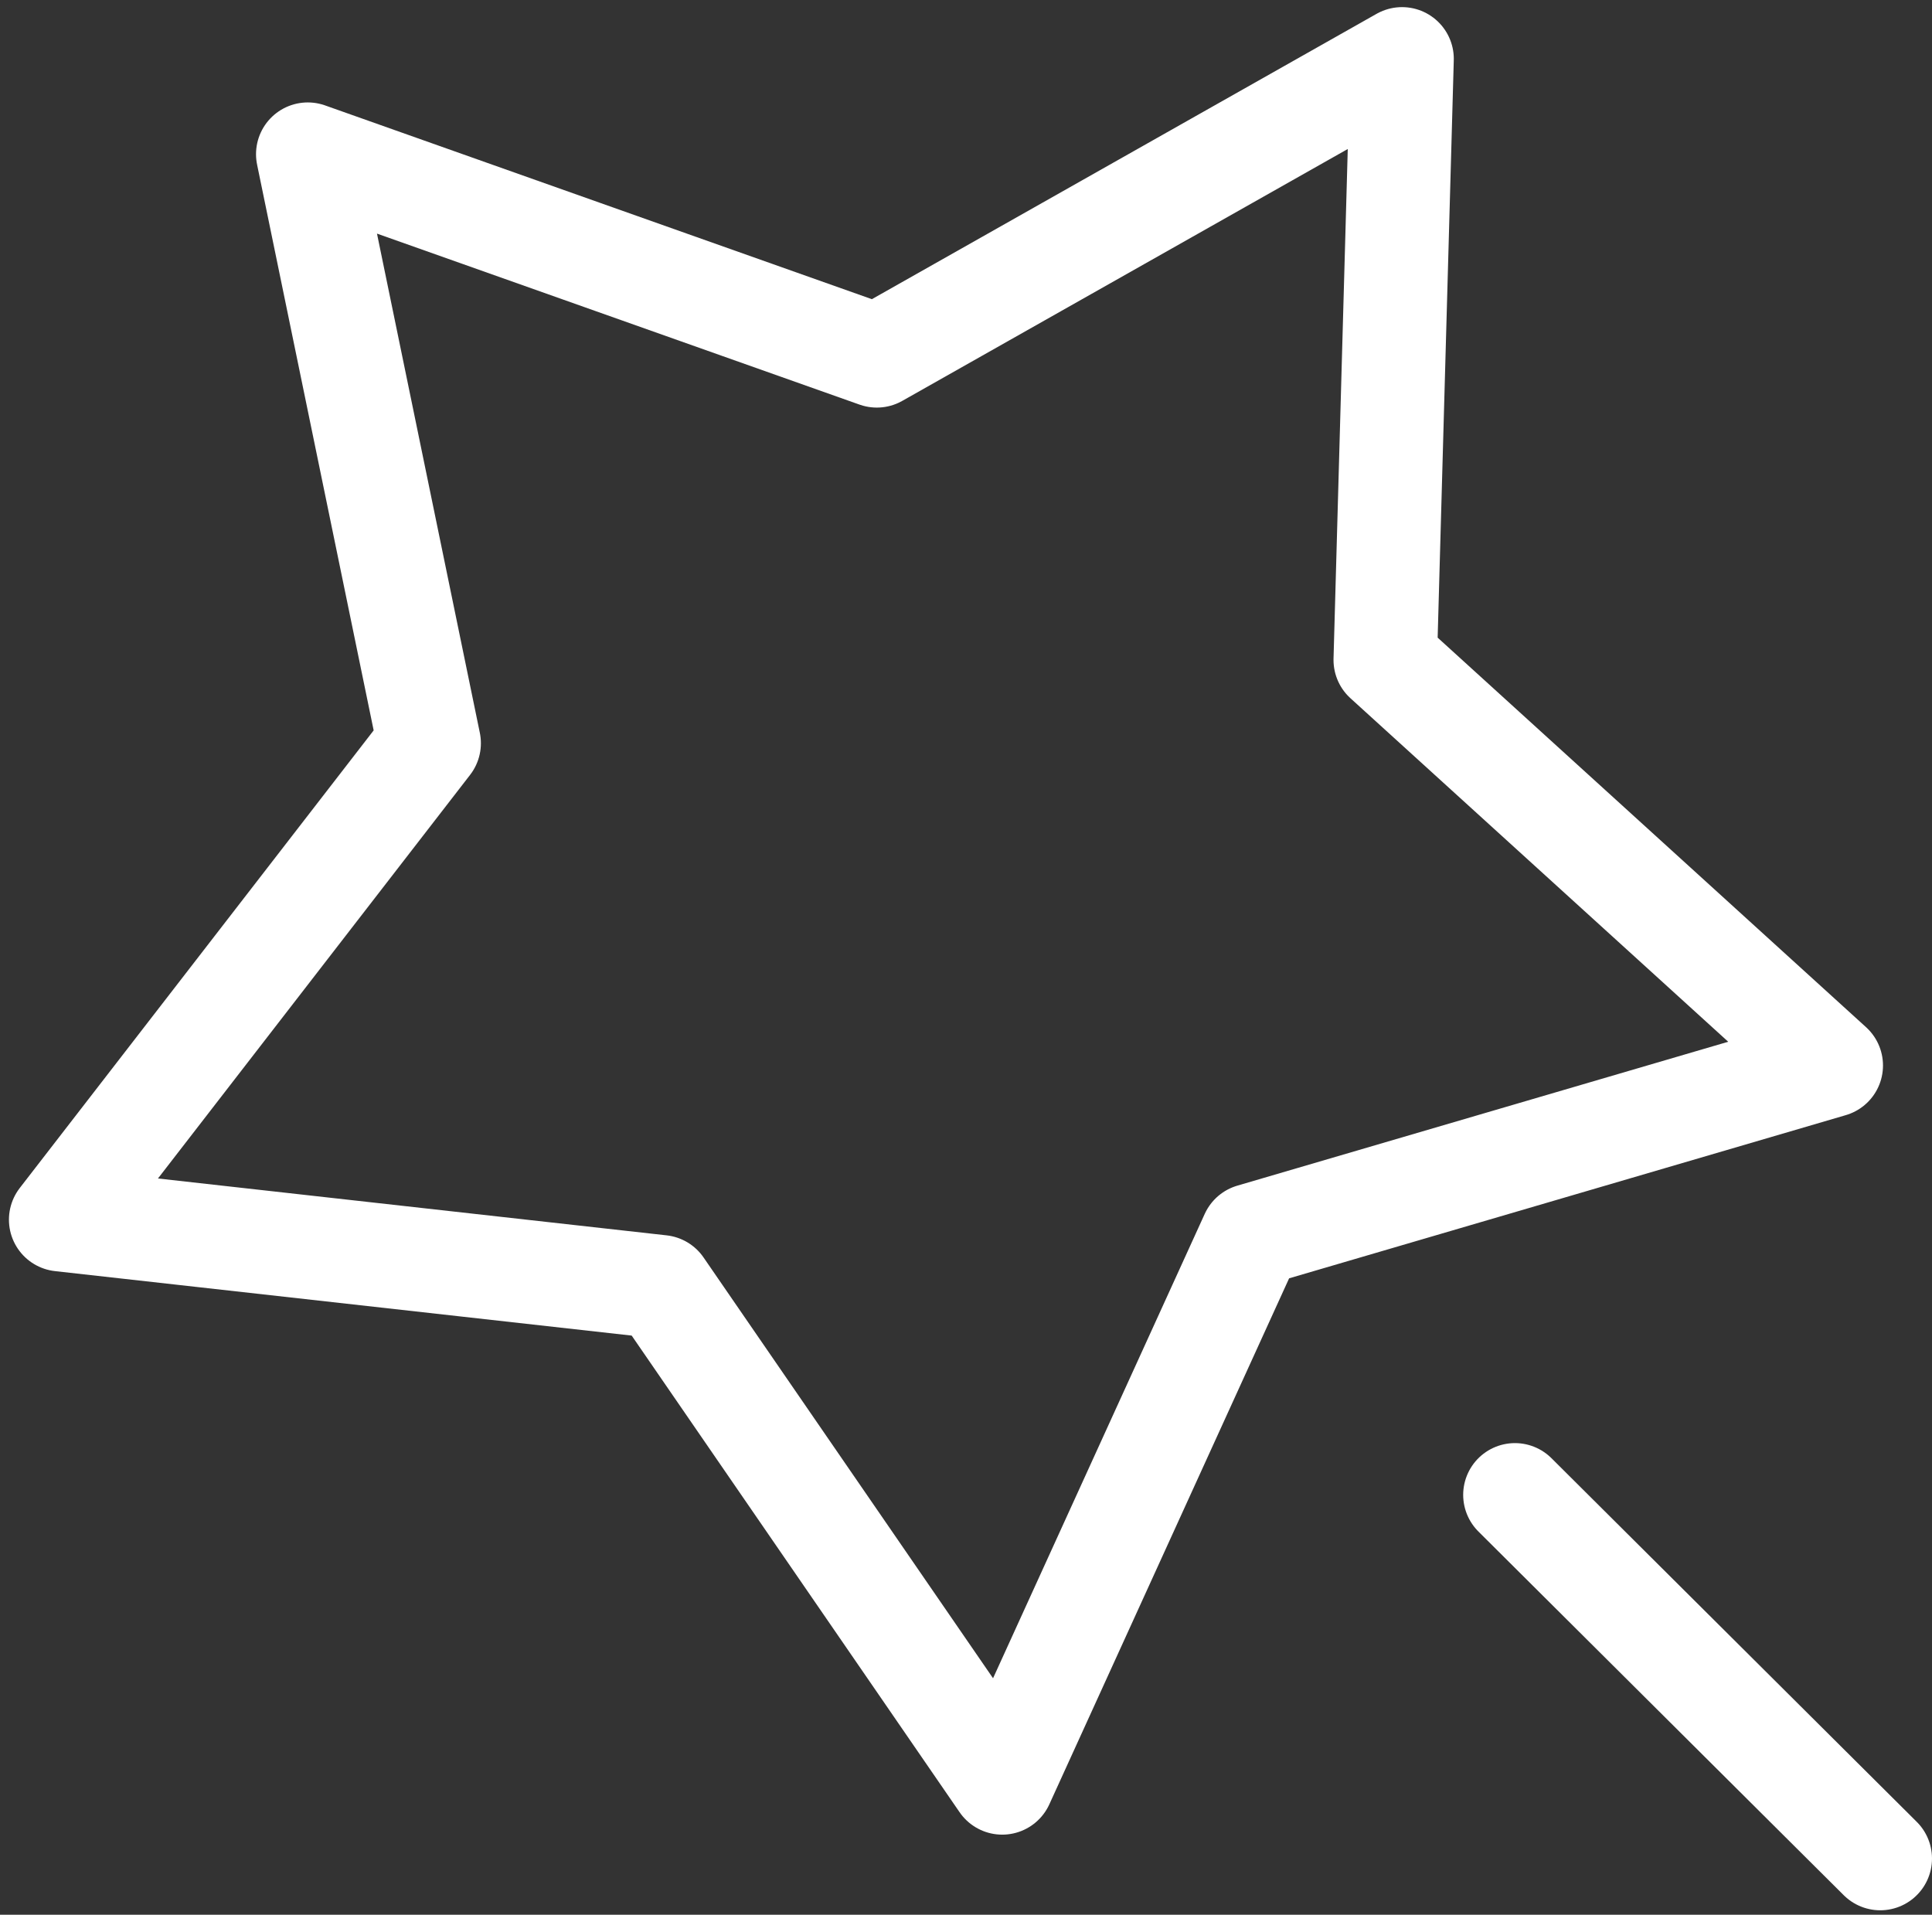 <svg width="112" height="111" viewBox="0 0 112 111" fill="none" xmlns="http://www.w3.org/2000/svg">
<rect x="0" y="0" width="112" height="111" fill="#333333" stroke="none"/>
<path d="M58.1 103.356L72.57 71.613L106.159 61.767L80.305 38.258L81.278 3.413L50.83 20.628L17.842 8.938L24.878 43.086L3.518 70.706L38.314 74.596L58.1 103.356Z" stroke="white" stroke-width="6" stroke-linecap="round" stroke-linejoin="round"/>
<path d="M87.822 86.658L109 107.741" stroke="white" stroke-width="6" stroke-linecap="round" stroke-linejoin="round"/>
</svg>
